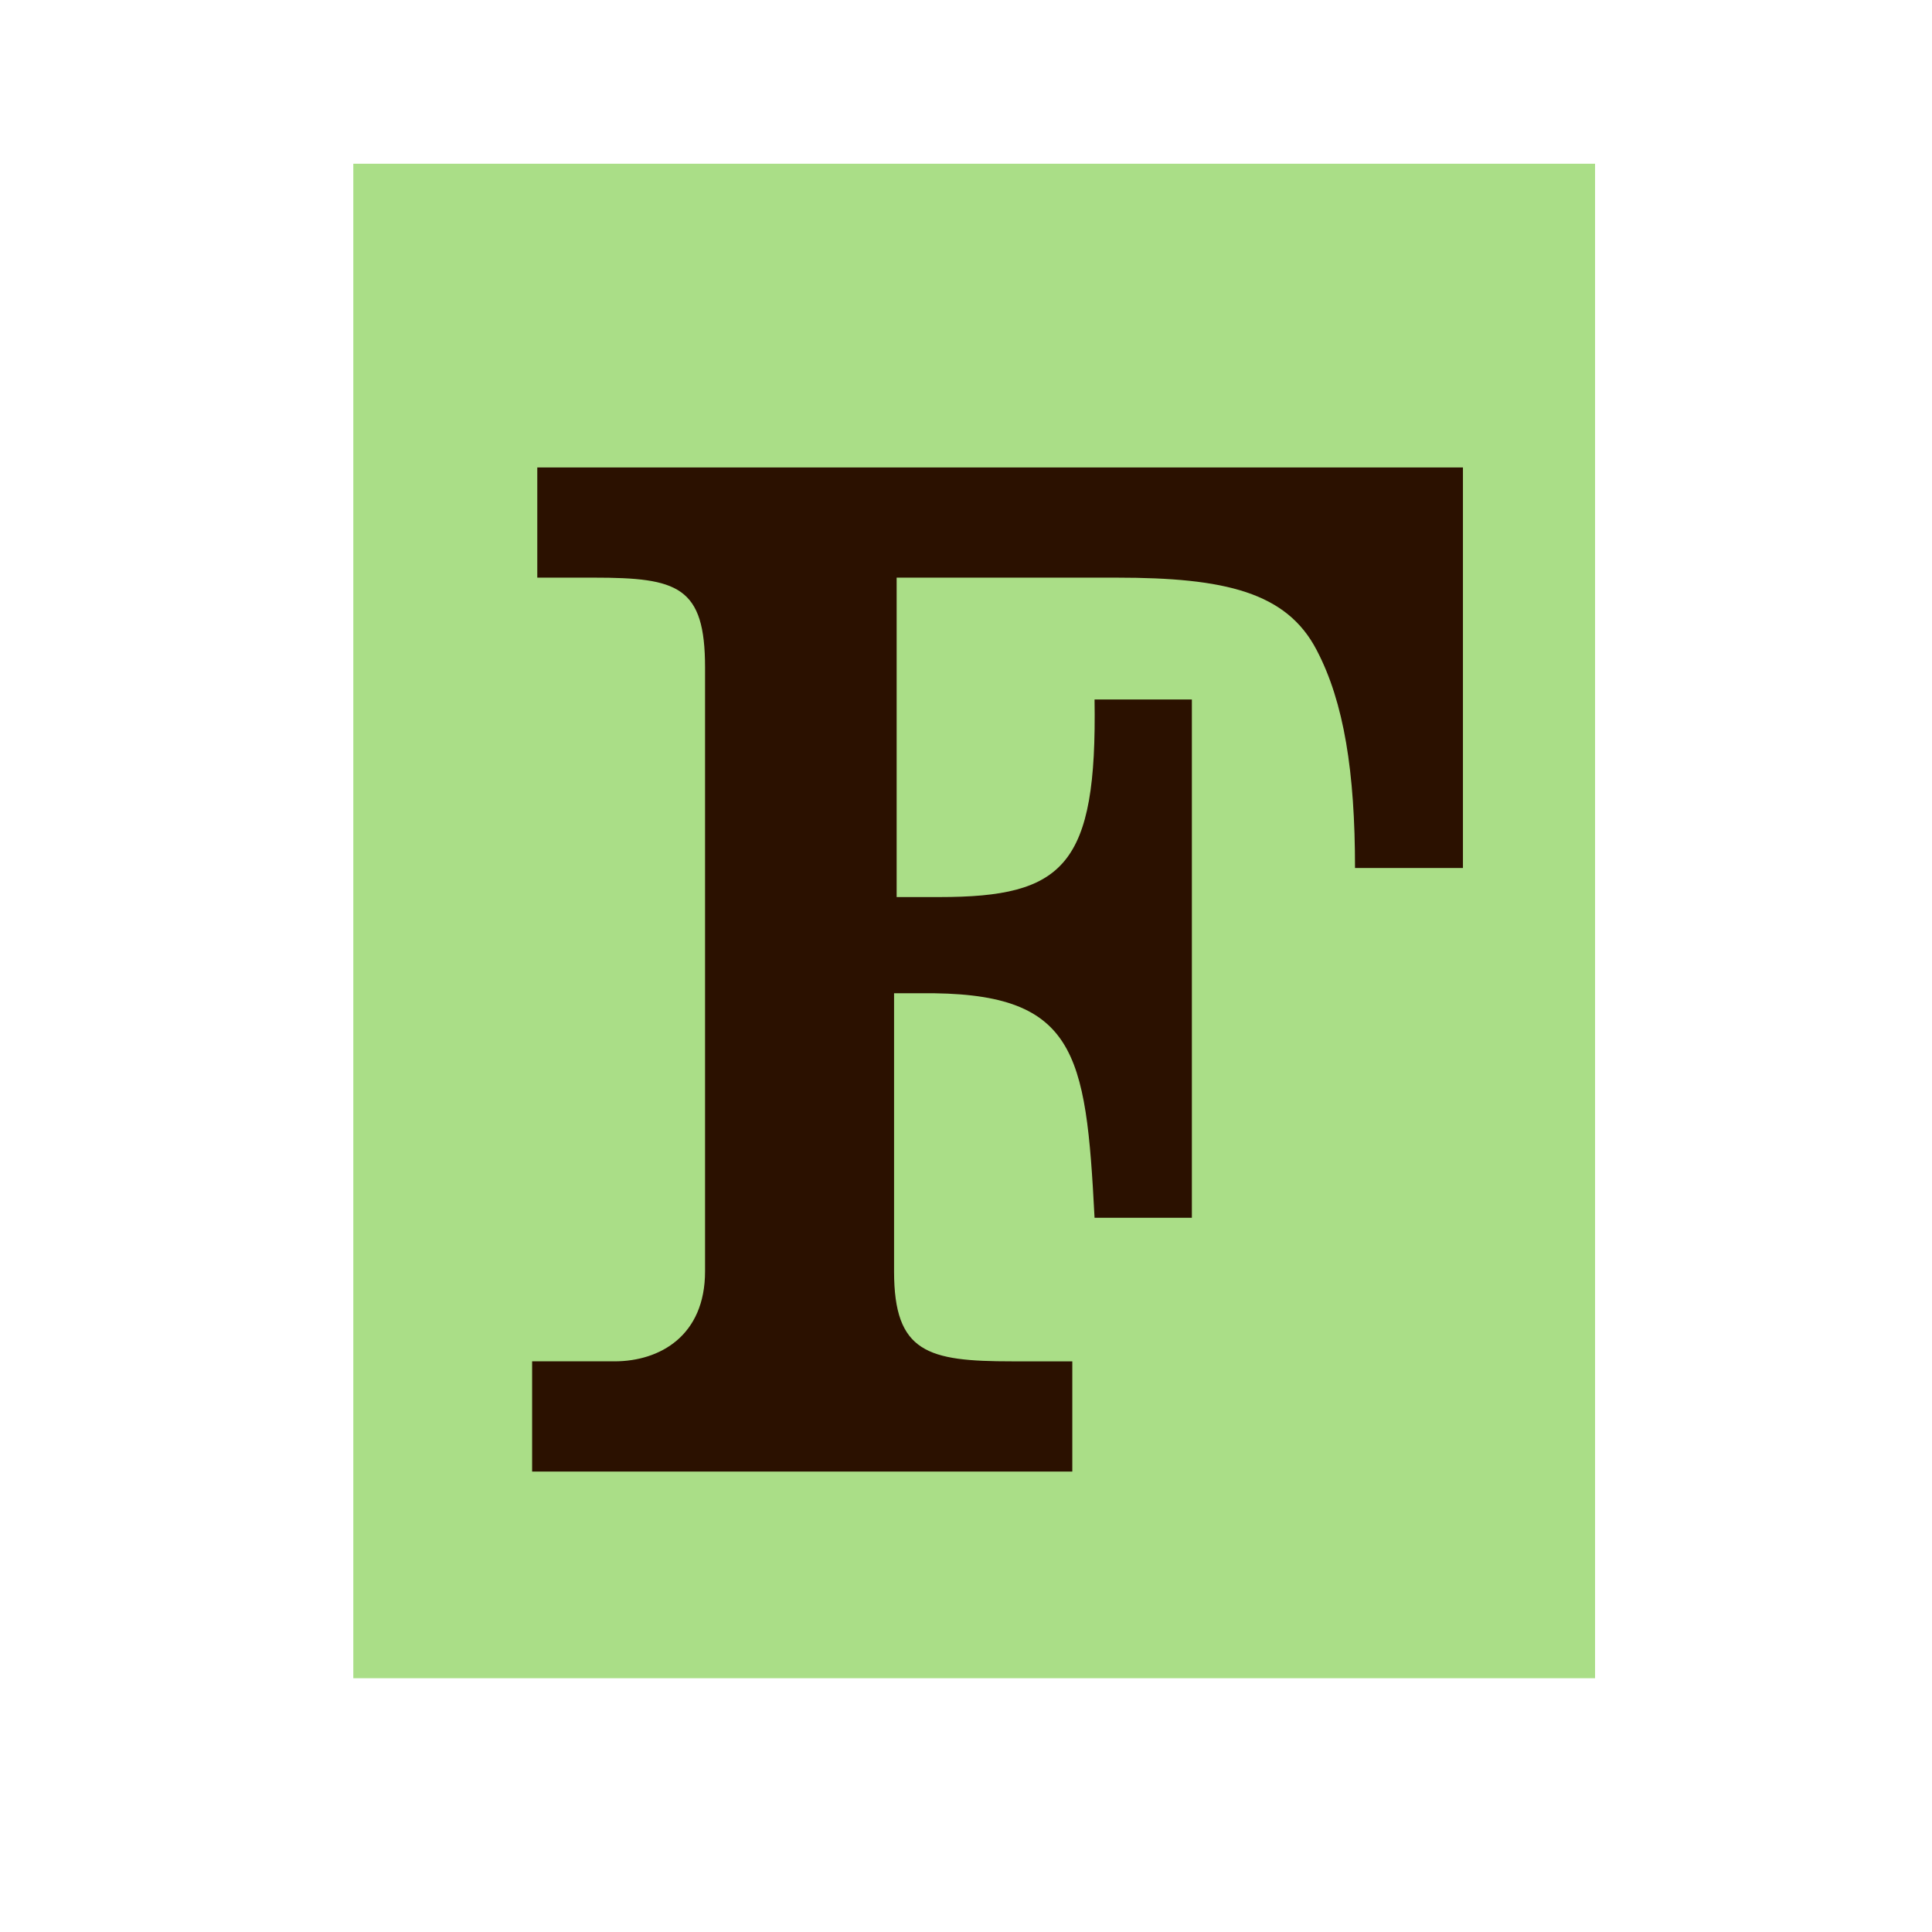 <?xml version="1.0" encoding="UTF-8" standalone="no"?>
<svg
   xmlns:dc="http://purl.org/dc/elements/1.1/"
   xmlns:cc="http://creativecommons.org/ns#"
   xmlns:rdf="http://www.w3.org/1999/02/22-rdf-syntax-ns#"
   xmlns:svg="http://www.w3.org/2000/svg"
   xmlns="http://www.w3.org/2000/svg"
   xmlns:sodipodi="http://sodipodi.sourceforge.net/DTD/sodipodi-0.dtd"
   xmlns:inkscape="http://www.inkscape.org/namespaces/inkscape"
   version="1.1"
   width="512"
   height="512"
   id="svg4"
   sodipodi:docname="logo-fortran.svg"
   inkscape:version="0.92.3 (2405546, 2018-03-11)">
  <defs
     id="defs8" />
  <sodipodi:namedview
     pagecolor="#ffffff"
     bordercolor="#666666"
     borderopacity="1"
     objecttolerance="10"
     gridtolerance="10"
     guidetolerance="10"
     inkscape:pageopacity="0"
     inkscape:pageshadow="2"
     inkscape:window-width="1482"
     inkscape:window-height="757"
     id="namedview6"
     showgrid="false"
     inkscape:zoom="0.4609375"
     inkscape:cx="236.5"
     inkscape:cy="256"
     inkscape:window-x="0"
     inkscape:window-y="27"
     inkscape:window-maximized="0"
     inkscape:current-layer="svg4" />
  <rect
     style="fill:#aade87;stroke-width:0.966"
     id="rect7"
     width="329.076"
     height="401.356"
     x="93.631"
     y="43.39" />
  <path
     d="m 141.017,360.768 h 21.829 c 12.101,0 24,-6.841 24,-23.83 V 176.911 c 0,-21.524 -7.178,-23.83 -29.471,-23.83 h -14.99 v -29.211 h 245.309 v 106.167 h -28.601 c 0,-25.368 -2.9,-43.901 -10.152,-57.738 -7.977,-15.374 -24.334,-19.217 -52.977,-19.217 h -58.344 v 84.648 h 11.322 c 33.055,0 41.815,-8.275 41.126,-52.363 h 25.791 v 137.35 h -25.791 c -2.306,-44.2 -4.783,-59.979 -46.213,-59.495 h -6.918 v 73.717 c 0,21.524 8.931,23.83 31.223,23.83 h 16.013 v 29.211 H 141.017 Z"
     id="path2"
     inkscape:connector-curvature="0"
     style="fill:#2b1100;stroke-width:0.522" />
</svg>
